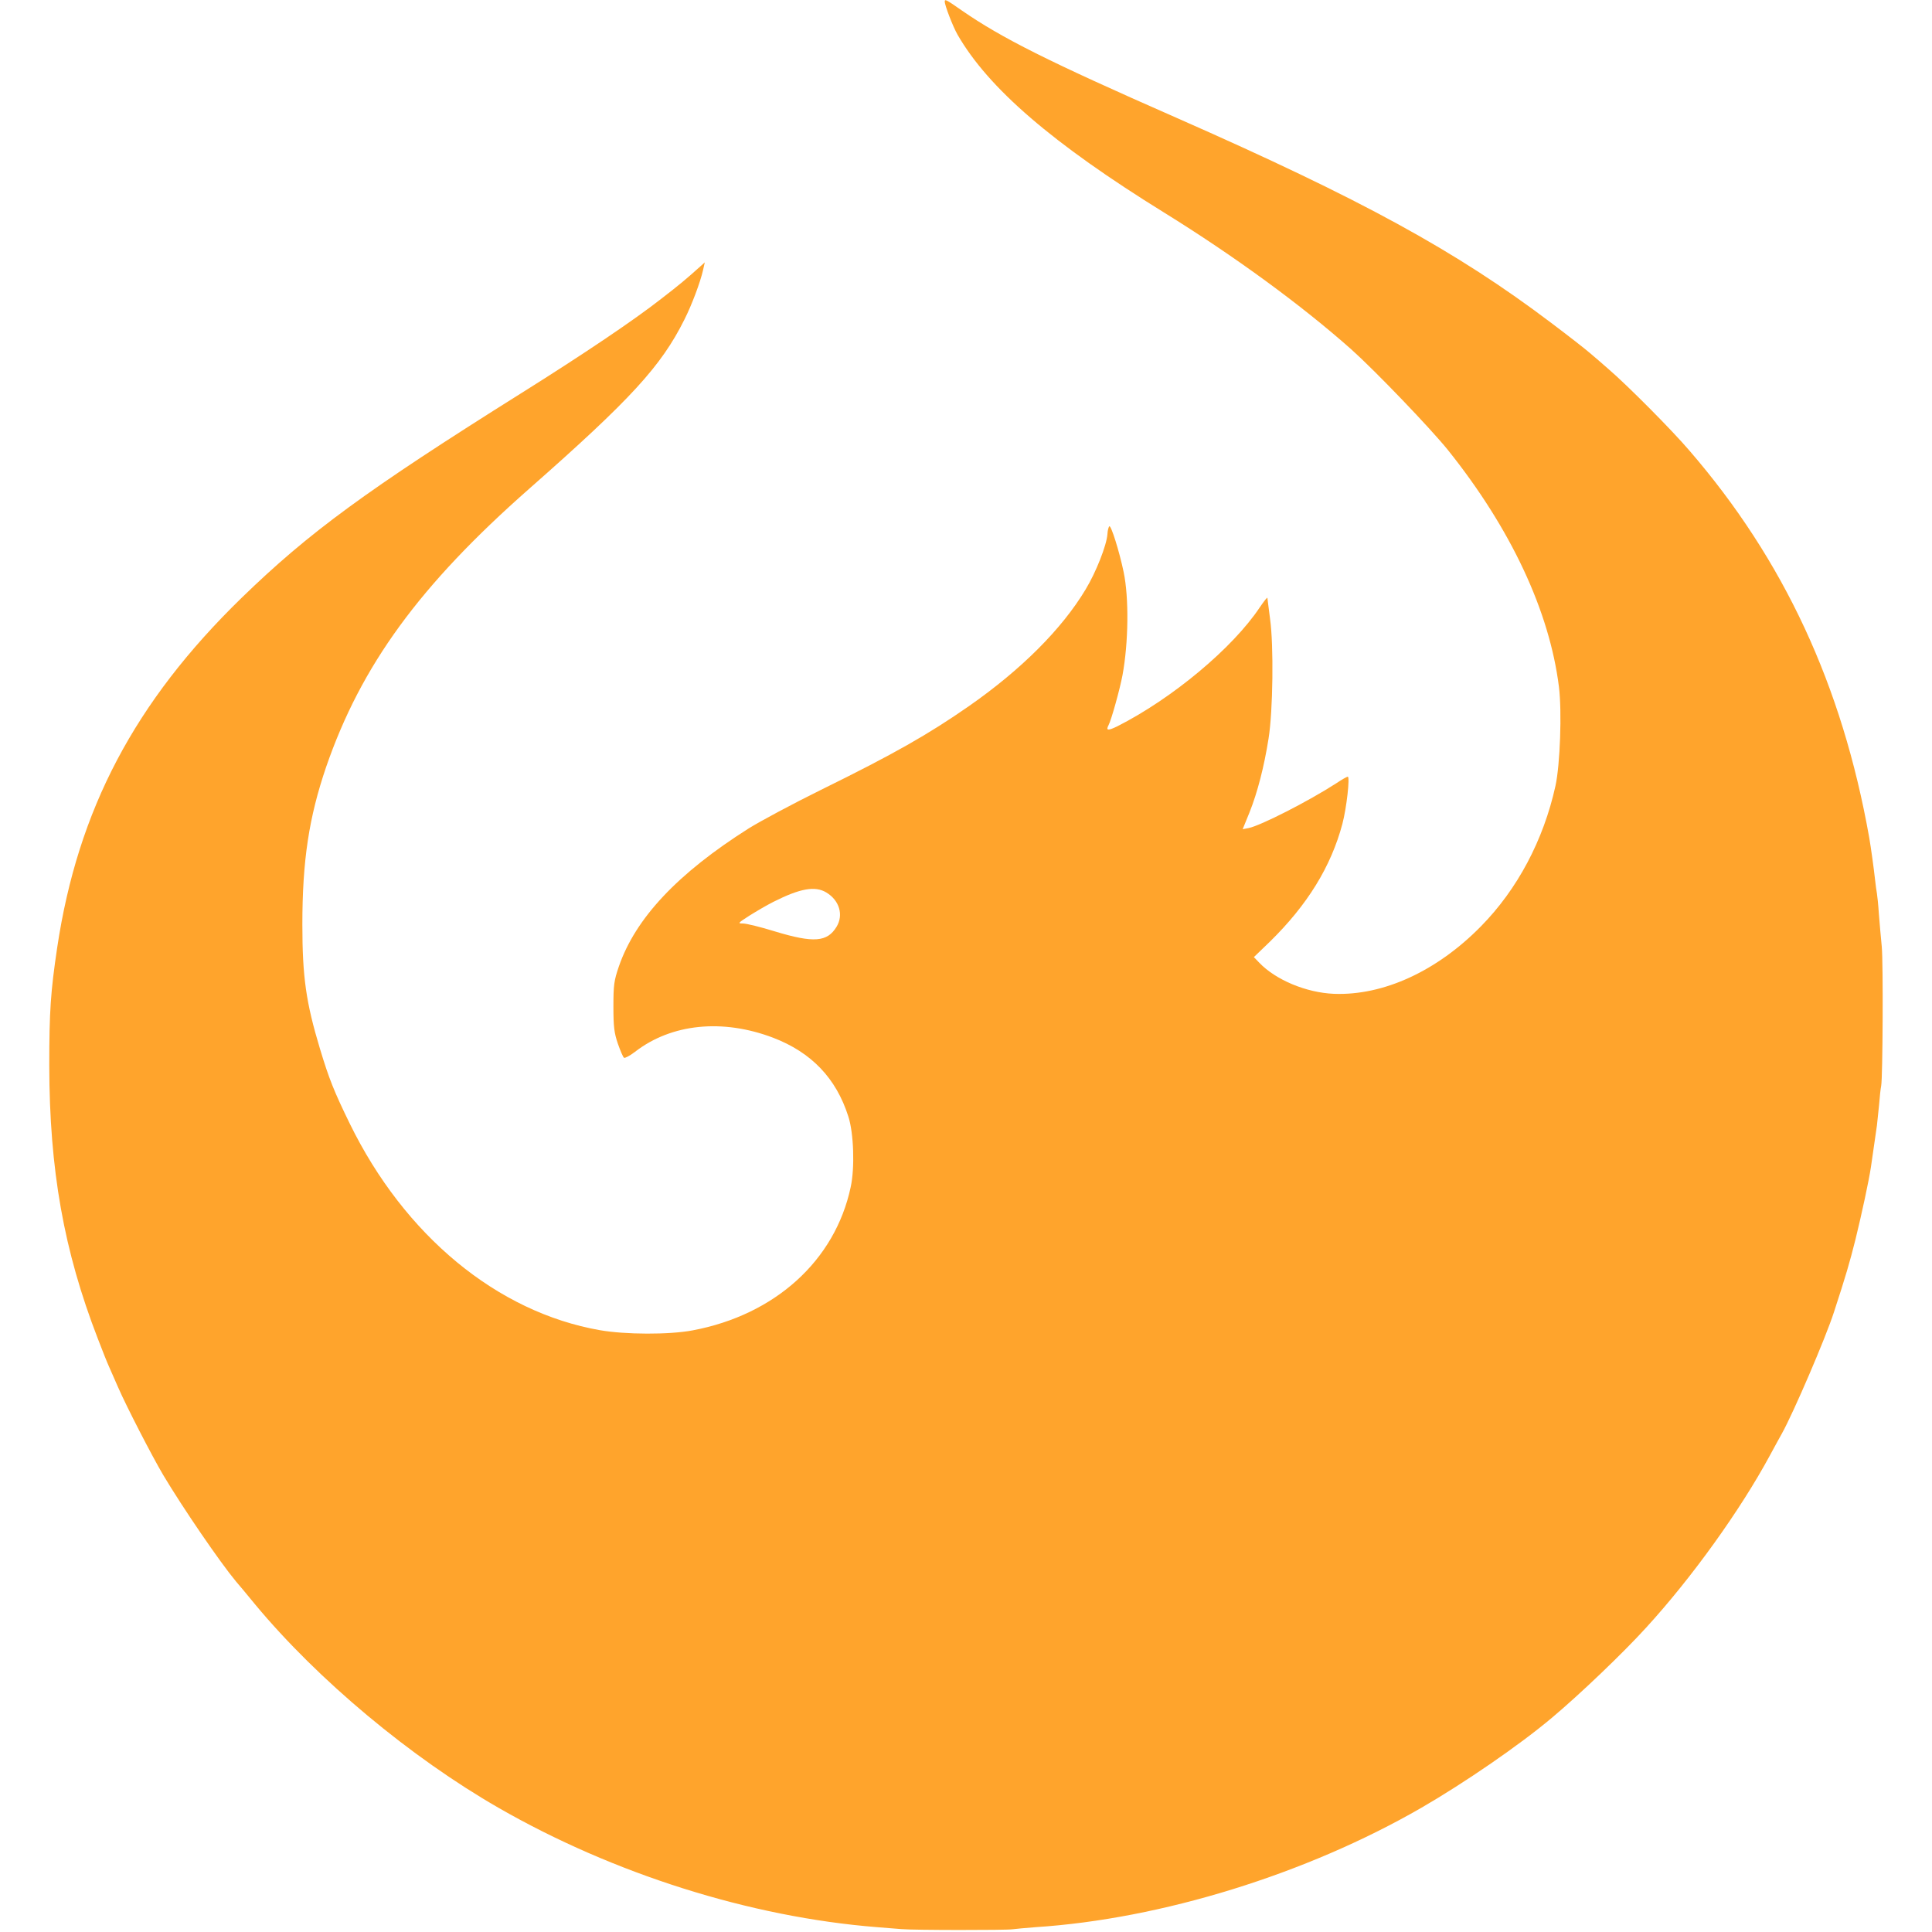 <svg viewBox="0 0 1000 1000" xmlns="http://www.w3.org/2000/svg">
  <style>
    @media (prefers-color-scheme: dark) {
      .a { fill: #ff4700;}
    }
  </style>
  <path class="a" fill="#ffa42c" d="M489 .8c0 2 4.2 12.9 6.6 17.1 15.9 27.7 49.2 56.4 106.9 92.1 36.5 22.6 71.1 47.9 97 70.9 12.4 11.1 40.9 40.8 50 52.1 32.5 40.6 52.5 83.3 57.4 122.5 1.6 12.9.6 40.4-1.8 51.3-6.2 28.1-19.7 53.5-38.6 72.7-22.8 23.2-50.5 35.9-76.1 34.9-14.3-.6-30.1-7.2-38.6-16.1l-2.8-2.9 8.2-7.9c19.5-19.1 31.7-38.9 37.6-61 2.2-8.3 4-24.5 2.8-24.5-.4 0-3.1 1.5-5.9 3.4-14.4 9.3-39.1 21.9-45.4 23.2l-3.1.6 3.5-8.6c4.2-10.5 7.6-23.8 9.9-38.3 2.3-14.3 2.7-48.2.8-61.8-.7-5.5-1.3-10.5-1.4-11 0-.6-1.7 1.6-3.9 4.8-14 21.1-45.4 47.3-73.9 61.7-4.8 2.3-5.9 2.2-4.4-.7 1.4-2.6 5.8-18.4 7.2-25.8 3.1-16.8 3.4-40 .6-53.4-2.2-10.6-6.5-24.3-7.4-23.7-.4.3-.9 2.1-1 4.1-.4 5.7-5.9 19.7-11.3 28.6-12.3 20.5-33.3 41.5-60.4 60.4-21 14.6-38.7 24.7-76.5 43.3-14.6 7.2-31.4 16.2-37.5 20-36.8 23.3-58.6 46.5-67.2 71.5-2.5 7.3-2.8 9.6-2.8 20.7 0 10.5.4 13.6 2.3 19.2 1.3 3.7 2.7 7 3.2 7.3s3.1-1.1 5.7-3.1c18.9-14.6 45.3-17.2 71.4-7.3 19.9 7.6 32.7 21 39 40.8 2.8 8.6 3.4 26.6 1.2 36.6-8.1 38-39.2 66.1-81.8 74.1-12.2 2.3-34.8 2.2-48-.1-53.1-9.3-101.1-48.9-129.5-107-8.1-16.6-10.7-23.1-15.4-38.7-7.2-23.9-9.1-37.1-9.1-64.3 0-33 3.4-55.4 12.3-81.5 18.1-52.5 48.3-94 105.2-144.1 52.7-46.4 68.2-63.4 80.2-87.4 3.9-7.7 8.3-19.5 9.7-25.7l.9-4-2.1 1.9c-7.7 6.9-10.8 9.5-20.5 17-14.2 11.1-39.7 28.3-72.7 49-79.7 50-109.5 71.8-144.4 105.7-55.4 53.9-84.8 109.7-95.5 181.1-3.4 22.8-4.1 33-4.1 61 .1 54 7.5 95.8 25.1 141.3 2.4 6.3 5 12.8 5.8 14.5.8 1.8 2.9 6.6 4.7 10.7 4.4 10.1 17.6 35.7 23.4 45.5 10.2 17.1 29.3 45 37.6 55 1 1.1 5.5 6.5 10 12 32.5 39.1 80.5 79.1 125.9 105.2 59.5 34.2 130.4 56.6 196 61.8 4.1.3 9.8.8 12.5 1 6.6.6 54.3.6 57.5.1 1.4-.2 6.8-.7 12-1.1 65-4.2 140.3-27.5 199.7-61.8 22.3-12.9 51-32.6 67.7-46.7 14.3-12 36.8-33.5 48.6-46.5 23.8-26 48.8-60.9 64-89 2.4-4.4 5.2-9.6 6.3-11.5 6-10.8 22.7-49.6 27-63 6.1-18.7 8-25.2 11.1-37.5 3.3-13.5 6.9-30.2 8-37.5.7-5 2.6-18 3.1-21.5.2-1.7.7-6.4 1.1-10.5.3-4.1.8-8.6 1.1-10 .8-4.3 1.1-63.1.3-72-.5-4.7-1.1-12.3-1.5-17-.3-4.7-.8-9.4-1-10.5s-.7-4.4-1-7.4c-.6-5.5-2.1-16.4-3-21.6-14-78.8-44.2-143.7-93-200.2-9.2-10.8-32.4-34.1-42.1-42.4-2.7-2.4-7-6.1-9.5-8.2-2.4-2.1-11.4-9.1-19.9-15.5-49.3-37.3-98.2-64-194-106.2-66.7-29.3-90.5-41.3-111.2-55.6-8-5.6-8.8-6-8.8-4.6zM427.8 462c6.7 4.1 8.9 11.6 5.2 17.7-4.8 7.9-11.8 8.5-31.9 2.4-7.4-2.3-14.8-4.1-16.5-4.1-2.9 0-2.7-.2 3.2-4 3.5-2.2 9.1-5.5 12.5-7.2 13.9-7 21.6-8.4 27.5-4.8z"/>
</svg>